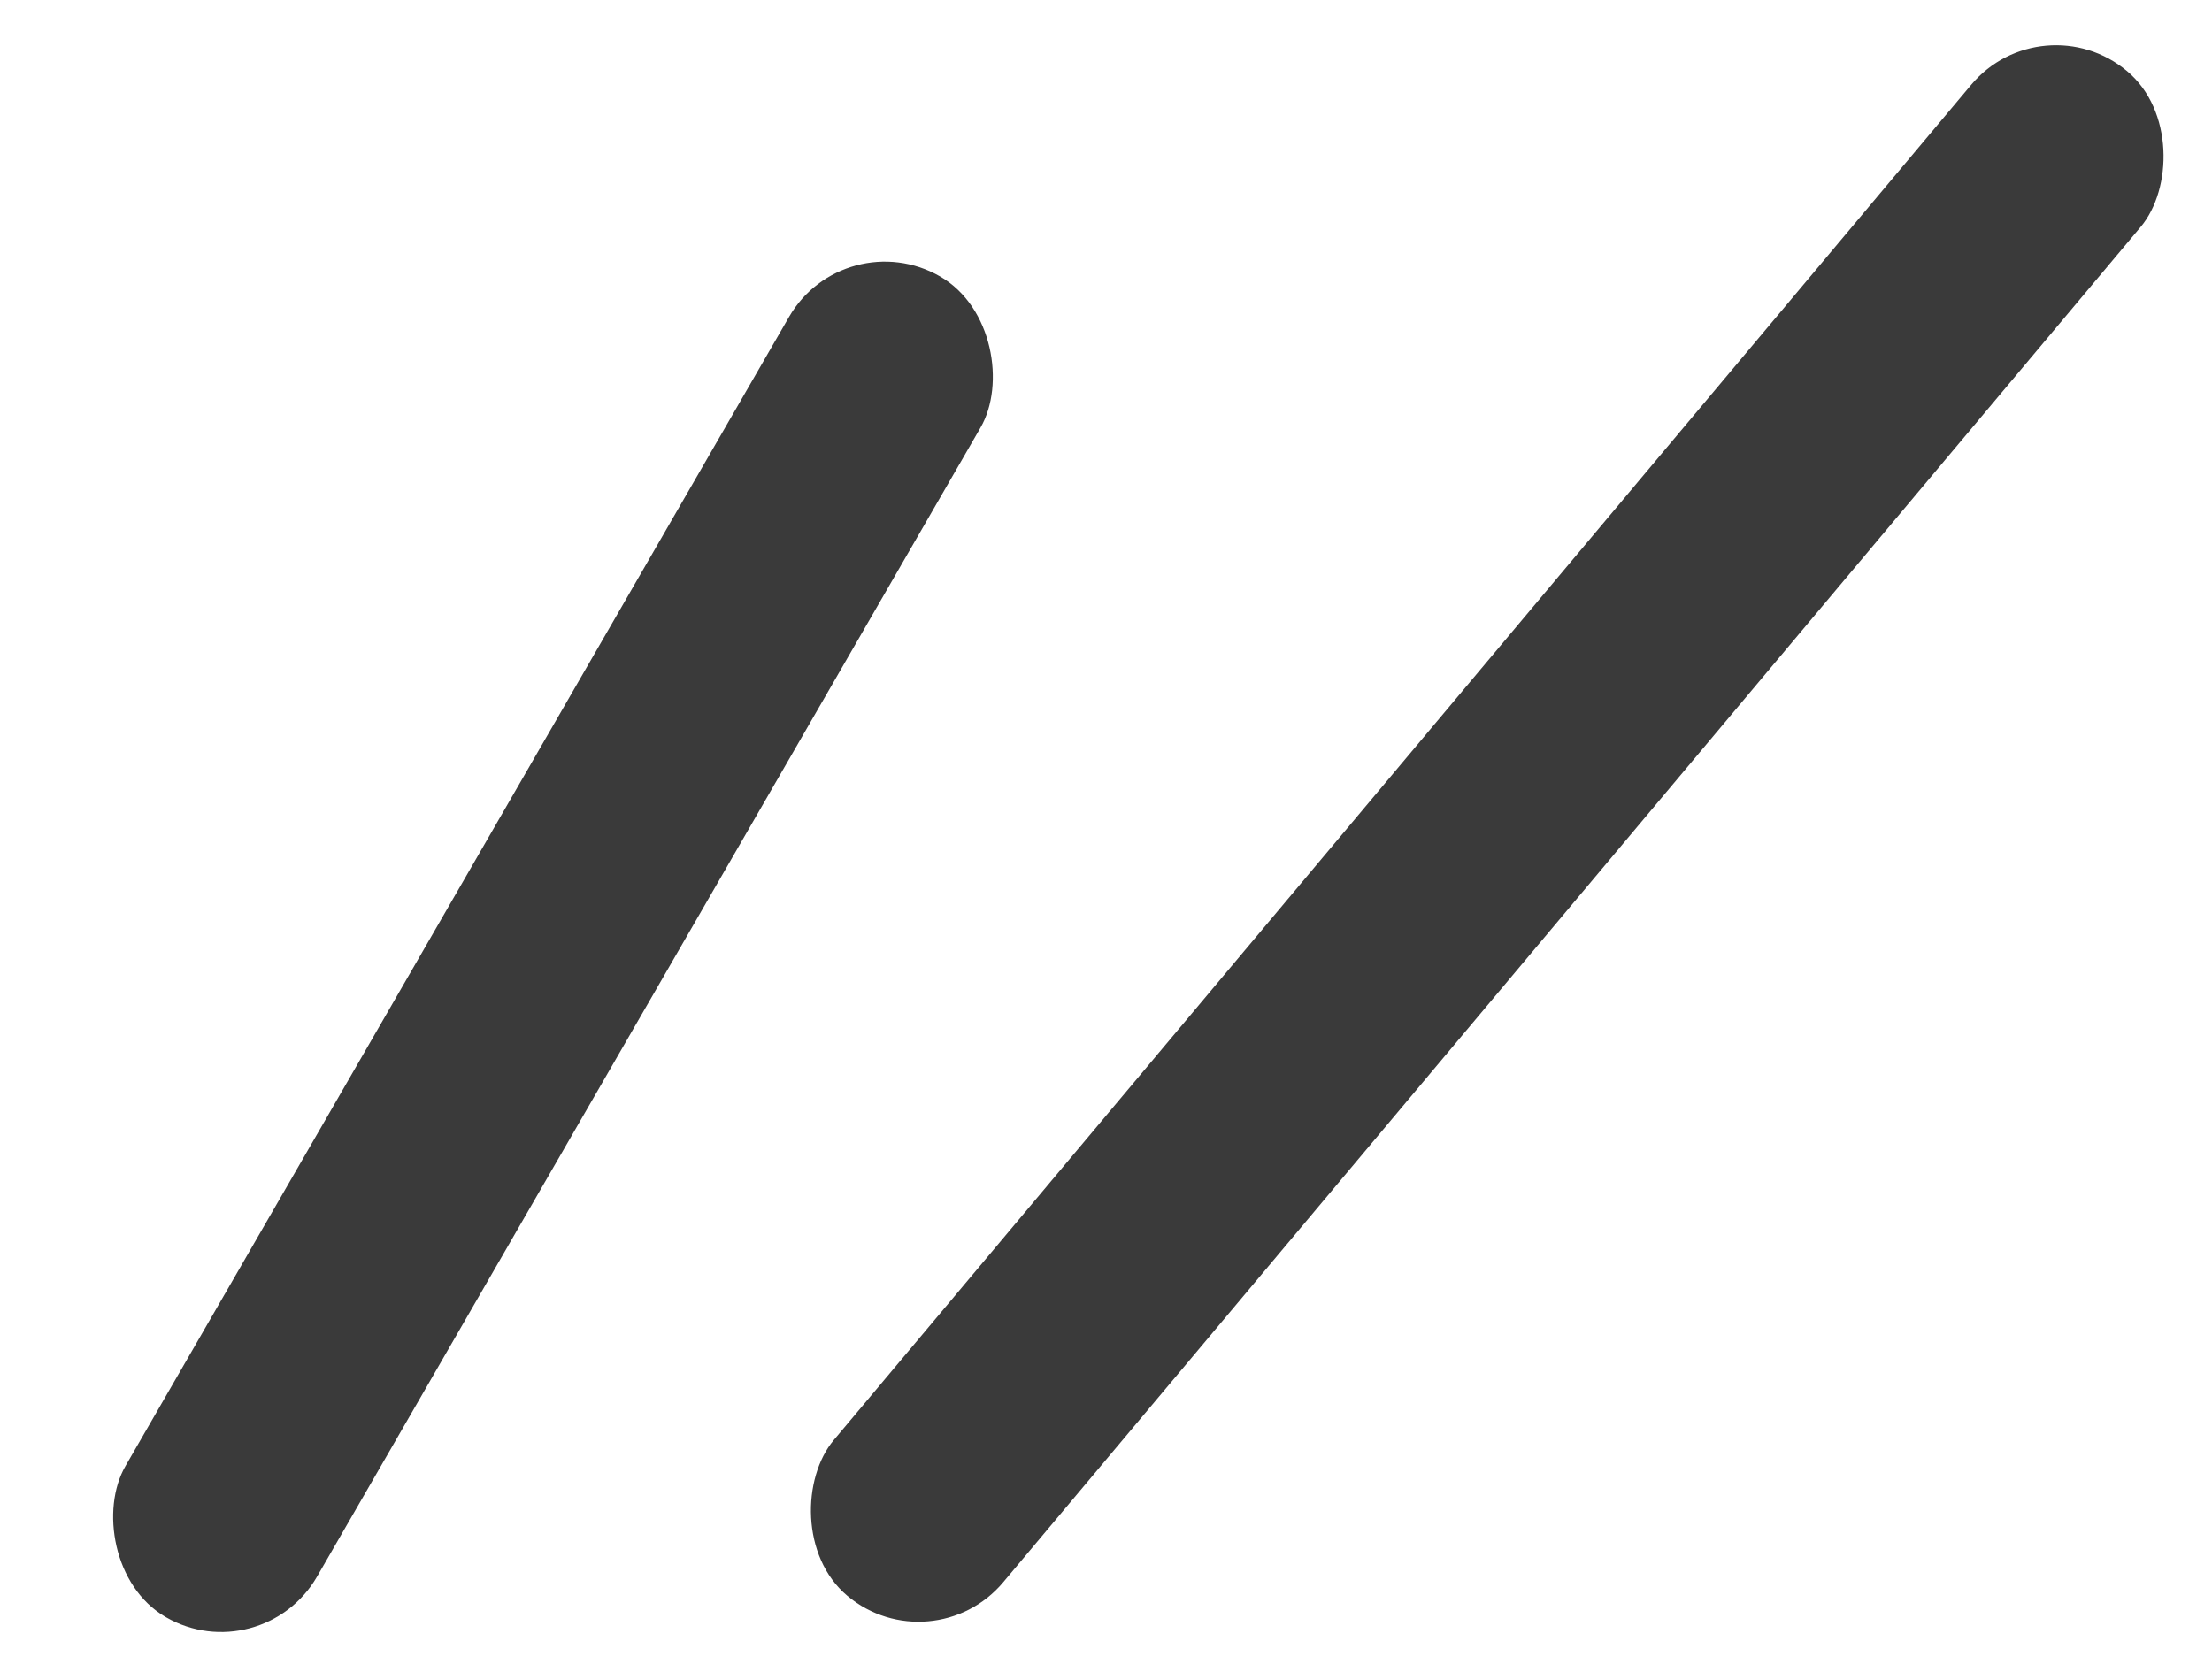 <svg xmlns="http://www.w3.org/2000/svg" width="20" height="15.124" viewBox="0 0 20 15.124"><g transform="translate(-598 -1022)"><rect width="2" height="14" rx="1" transform="translate(605.634 1024) rotate(30)" fill="#3a3a3a"/><rect width="2" height="18" rx="1" transform="translate(616.466 1022) rotate(40)" fill="#3a3a3a"/><rect width="20" height="15" transform="translate(598 1022)" fill="none"/></g></svg>
